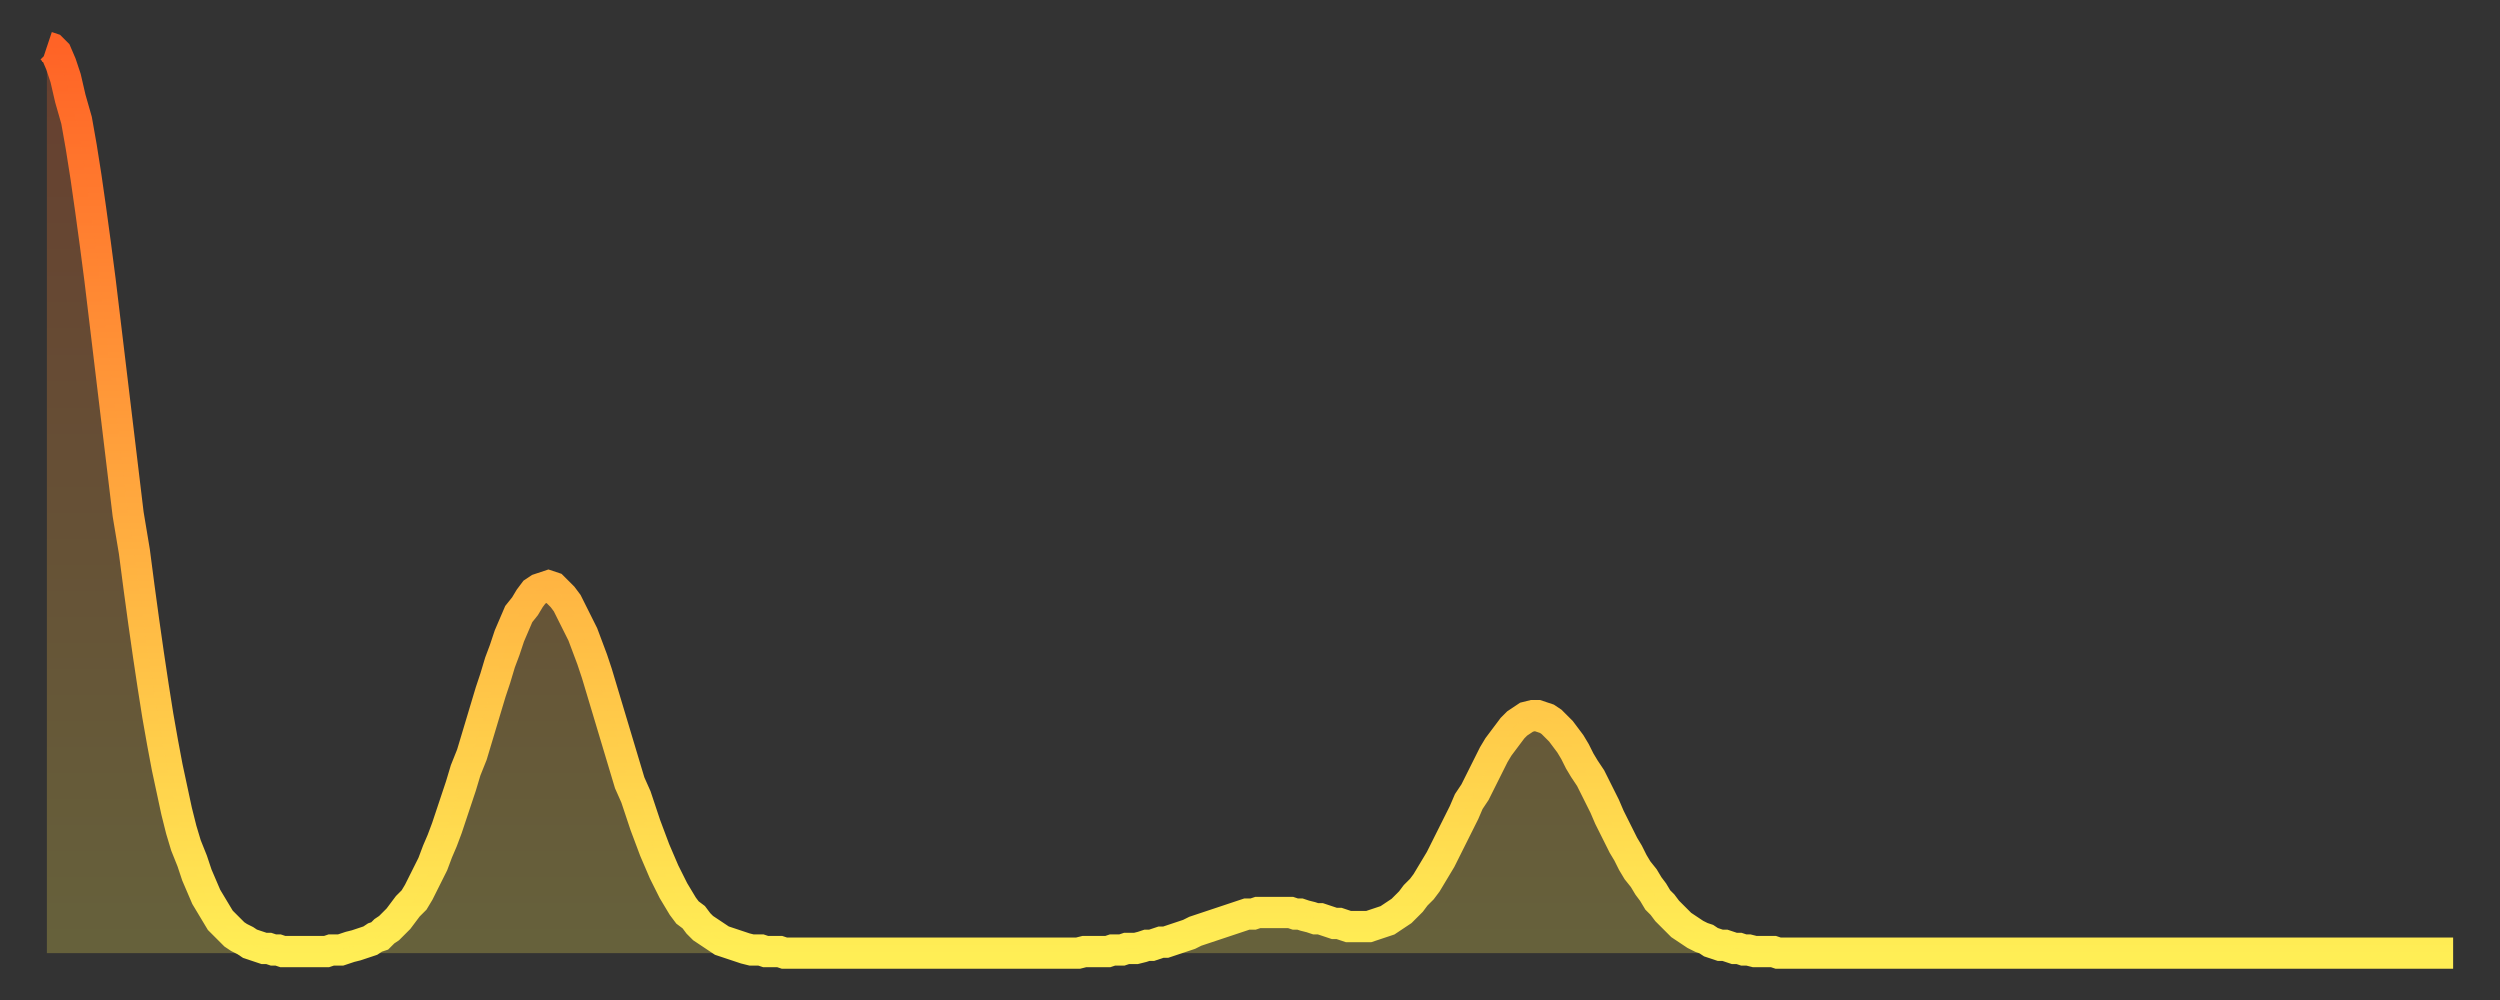 <?xml version="1.0" encoding="utf-8" ?>
<svg baseProfile="full" height="64" version="1.1" width="160" xmlns="http://www.w3.org/2000/svg" xmlns:ev="http://www.w3.org/2001/xml-events" xmlns:xlink="http://www.w3.org/1999/xlink"><rect width="100%" height="100%" fill="#333333" stroke="none"/><defs><linearGradient id="id998338" x1="0" x2="0" y1="0" y2="1"><stop offset="0%" stop-color="#ff6326" /><stop offset="50%" stop-color="#ffa83e" /><stop offset="100%" stop-color="#ffee55" /></linearGradient></defs><g transform="translate(3,3)"><g><path d="M 0.0 0.0 0.3 0.1 0.6 0.4 0.9 1.1 1.2 2.0 1.5 3.3 1.9 4.7 2.2 6.4 2.5 8.3 2.8 10.4 3.1 12.6 3.4 14.9 3.7 17.4 4.0 19.9 4.3 22.4 4.6 24.9 4.9 27.4 5.2 29.9 5.6 32.3 5.9 34.6 6.2 36.8 6.5 38.9 6.8 40.9 7.1 42.8 7.4 44.5 7.7 46.1 8.0 47.5 8.3 48.9 8.6 50.1 8.9 51.1 9.3 52.1 9.6 53.0 9.9 53.7 10.2 54.4 10.5 54.9 10.8 55.4 11.1 55.9 11.4 56.2 11.7 56.5 12.0 56.8 12.3 57.0 12.7 57.2 13.0 57.4 13.3 57.5 13.6 57.6 13.9 57.7 14.2 57.7 14.5 57.8 14.8 57.8 15.1 57.9 15.4 57.9 15.7 57.9 16.0 57.9 16.4 57.9 16.7 57.9 17.0 57.9 17.3 57.9 17.6 57.9 17.9 57.9 18.2 57.8 18.5 57.8 18.8 57.8 19.1 57.7 19.4 57.6 19.8 57.5 20.1 57.4 20.4 57.3 20.7 57.2 21.0 57.0 21.3 56.9 21.6 56.6 21.9 56.4 22.2 56.1 22.5 55.8 22.8 55.4 23.1 55.0 23.5 54.6 23.8 54.1 24.1 53.5 24.4 52.9 24.7 52.3 25.0 51.5 25.3 50.8 25.6 50.0 25.9 49.1 26.2 48.2 26.5 47.3 26.8 46.3 27.2 45.3 27.5 44.3 27.8 43.3 28.1 42.3 28.4 41.3 28.7 40.4 29.0 39.4 29.3 38.6 29.6 37.7 29.9 37.0 30.2 36.3 30.6 35.8 30.9 35.3 31.2 34.9 31.5 34.7 31.8 34.6 32.1 34.5 32.4 34.6 32.7 34.9 33.0 35.2 33.3 35.6 33.6 36.2 33.9 36.8 34.3 37.6 34.6 38.4 34.9 39.2 35.2 40.1 35.5 41.1 35.8 42.1 36.1 43.1 36.4 44.1 36.7 45.1 37.0 46.1 37.3 47.1 37.7 48.0 38.0 48.9 38.3 49.8 38.6 50.6 38.9 51.4 39.2 52.1 39.5 52.8 39.8 53.4 40.1 54.0 40.4 54.5 40.7 55.0 41.0 55.4 41.4 55.7 41.7 56.1 42.0 56.4 42.3 56.6 42.6 56.8 42.9 57.0 43.2 57.2 43.5 57.3 43.8 57.4 44.1 57.5 44.4 57.6 44.7 57.7 45.1 57.8 45.4 57.8 45.7 57.8 46.0 57.9 46.3 57.9 46.6 57.9 46.9 57.9 47.2 58.0 47.5 58.0 47.8 58.0 48.1 58.0 48.5 58.0 48.8 58.0 49.1 58.0 49.4 58.0 49.7 58.0 50.0 58.0 50.3 58.0 50.6 58.0 50.9 58.0 51.2 58.0 51.5 58.0 51.8 58.0 52.2 58.0 52.5 58.0 52.8 58.0 53.1 58.0 53.4 58.0 53.7 58.0 54.0 58.0 54.3 58.0 54.6 58.0 54.9 58.0 55.2 58.0 55.6 58.0 55.9 58.0 56.2 58.0 56.5 58.0 56.8 58.0 57.1 58.0 57.4 58.0 57.7 58.0 58.0 58.0 58.3 58.0 58.6 58.0 58.9 58.0 59.3 58.0 59.6 58.0 59.9 58.0 60.2 58.0 60.5 58.0 60.8 58.0 61.1 58.0 61.4 58.0 61.7 58.0 62.0 58.0 62.3 58.0 62.6 58.0 63.0 58.0 63.3 58.0 63.6 58.0 63.9 58.0 64.2 58.0 64.5 58.0 64.8 58.0 65.1 58.0 65.4 58.0 65.7 58.0 66.0 58.0 66.4 57.9 66.7 57.9 67.0 57.9 67.3 57.9 67.6 57.9 67.9 57.9 68.2 57.8 68.5 57.8 68.8 57.8 69.1 57.7 69.4 57.7 69.7 57.7 70.1 57.6 70.4 57.5 70.7 57.5 71.0 57.4 71.3 57.3 71.6 57.3 71.9 57.2 72.2 57.1 72.5 57.0 72.8 56.9 73.1 56.8 73.5 56.6 73.8 56.5 74.1 56.4 74.4 56.3 74.7 56.2 75.0 56.1 75.3 56.0 75.6 55.9 75.9 55.8 76.2 55.7 76.5 55.6 76.8 55.5 77.2 55.5 77.5 55.4 77.8 55.4 78.1 55.4 78.4 55.4 78.7 55.4 79.0 55.4 79.3 55.4 79.6 55.4 79.9 55.5 80.2 55.5 80.5 55.6 80.9 55.7 81.2 55.8 81.5 55.8 81.8 55.9 82.1 56.0 82.4 56.1 82.7 56.1 83.0 56.2 83.3 56.3 83.6 56.3 83.9 56.3 84.3 56.3 84.6 56.3 84.9 56.2 85.2 56.1 85.5 56.0 85.8 55.9 86.1 55.7 86.4 55.5 86.7 55.3 87.0 55.0 87.3 54.7 87.6 54.3 88.0 53.9 88.3 53.5 88.6 53.0 88.9 52.5 89.2 52.0 89.5 51.4 89.8 50.8 90.1 50.2 90.4 49.6 90.7 49.0 91.0 48.3 91.4 47.7 91.7 47.1 92.0 46.5 92.3 45.9 92.6 45.3 92.9 44.8 93.2 44.4 93.5 44.0 93.8 43.6 94.1 43.3 94.4 43.1 94.7 42.9 95.1 42.8 95.4 42.8 95.7 42.9 96.0 43.0 96.3 43.2 96.6 43.5 96.9 43.8 97.2 44.2 97.5 44.6 97.8 45.1 98.1 45.7 98.4 46.2 98.8 46.8 99.1 47.4 99.4 48.0 99.7 48.6 100.0 49.3 100.3 49.9 100.6 50.5 100.9 51.1 101.2 51.6 101.5 52.2 101.8 52.7 102.2 53.2 102.5 53.7 102.8 54.1 103.1 54.6 103.4 54.9 103.7 55.3 104.0 55.6 104.3 55.9 104.6 56.2 104.9 56.4 105.2 56.6 105.5 56.8 105.9 57.0 106.2 57.1 106.5 57.3 106.8 57.4 107.1 57.5 107.4 57.5 107.7 57.6 108.0 57.7 108.3 57.7 108.6 57.8 108.9 57.8 109.3 57.9 109.6 57.9 109.9 57.9 110.2 57.9 110.5 57.9 110.8 58.0 111.1 58.0 111.4 58.0 111.7 58.0 112.0 58.0 112.3 58.0 112.6 58.0 113.0 58.0 113.3 58.0 113.6 58.0 113.9 58.0 114.2 58.0 114.5 58.0 114.8 58.0 115.1 58.0 115.4 58.0 115.7 58.0 116.0 58.0 116.3 58.0 116.7 58.0 117.0 58.0 117.3 58.0 117.6 58.0 117.9 58.0 118.2 58.0 118.5 58.0 118.8 58.0 119.1 58.0 119.4 58.0 119.7 58.0 120.1 58.0 120.4 58.0 120.7 58.0 121.0 58.0 121.3 58.0 121.6 58.0 121.9 58.0 122.2 58.0 122.5 58.0 122.8 58.0 123.1 58.0 123.4 58.0 123.8 58.0 124.1 58.0 124.4 58.0 124.7 58.0 125.0 58.0 125.3 58.0 125.6 58.0 125.9 58.0 126.2 58.0 126.5 58.0 126.8 58.0 127.2 58.0 127.5 58.0 127.8 58.0 128.1 58.0 128.4 58.0 128.7 58.0 129.0 58.0 129.3 58.0 129.6 58.0 129.9 58.0 130.2 58.0 130.5 58.0 130.9 58.0 131.2 58.0 131.5 58.0 131.8 58.0 132.1 58.0 132.4 58.0 132.7 58.0 133.0 58.0 133.3 58.0 133.6 58.0 133.9 58.0 134.2 58.0 134.6 58.0 134.9 58.0 135.2 58.0 135.5 58.0 135.8 58.0 136.1 58.0 136.4 58.0 136.7 58.0 137.0 58.0 137.3 58.0 137.6 58.0 138.0 58.0 138.3 58.0 138.6 58.0 138.9 58.0 139.2 58.0 139.5 58.0 139.8 58.0 140.1 58.0 140.4 58.0 140.7 58.0 141.0 58.0 141.3 58.0 141.7 58.0 142.0 58.0 142.3 58.0 142.6 58.0 142.9 58.0 143.2 58.0 143.5 58.0 143.8 58.0 144.1 58.0 144.4 58.0 144.7 58.0 145.1 58.0 145.4 58.0 145.7 58.0 146.0 58.0 146.3 58.0 146.6 58.0 146.9 58.0 147.2 58.0 147.5 58.0 147.8 58.0 148.1 58.0 148.4 58.0 148.8 58.0 149.1 58.0 149.4 58.0 149.7 58.0 150.0 58.0 150.3 58.0 150.6 58.0 150.9 58.0 151.2 58.0 151.5 58.0 151.8 58.0 152.1 58.0 152.5 58.0 152.8 58.0 153.1 58.0 153.4 58.0 153.7 58.0 154.0 58.0" fill="none" id="graph-curve" opacity="1" stroke="url(#id998338)" stroke-width="2" /><path d="M 0 58 L 0.0 0.0 0.3 0.1 0.6 0.4 0.9 1.1 1.2 2.0 1.5 3.3 1.9 4.7 2.2 6.4 2.5 8.3 2.8 10.4 3.1 12.6 3.4 14.9 3.7 17.4 4.0 19.9 4.3 22.4 4.6 24.9 4.9 27.4 5.2 29.9 5.6 32.3 5.9 34.6 6.2 36.8 6.5 38.9 6.8 40.9 7.1 42.8 7.4 44.5 7.7 46.1 8.0 47.5 8.3 48.9 8.6 50.1 8.9 51.1 9.3 52.1 9.6 53.0 9.9 53.7 10.2 54.4 10.5 54.9 10.8 55.4 11.1 55.9 11.4 56.2 11.7 56.5 12.0 56.8 12.3 57.0 12.7 57.2 13.0 57.4 13.3 57.5 13.6 57.6 13.9 57.7 14.2 57.7 14.5 57.8 14.8 57.8 15.1 57.9 15.4 57.9 15.7 57.9 16.0 57.9 16.4 57.9 16.7 57.9 17.0 57.9 17.3 57.9 17.6 57.9 17.9 57.9 18.2 57.8 18.5 57.8 18.8 57.8 19.1 57.7 19.4 57.6 19.8 57.5 20.1 57.4 20.4 57.3 20.7 57.2 21.0 57.0 21.3 56.9 21.6 56.6 21.9 56.4 22.2 56.1 22.5 55.8 22.8 55.4 23.1 55.0 23.5 54.6 23.8 54.1 24.1 53.5 24.4 52.9 24.7 52.3 25.0 51.5 25.3 50.8 25.6 50.0 25.9 49.1 26.2 48.2 26.5 47.3 26.8 46.3 27.2 45.3 27.5 44.3 27.8 43.3 28.1 42.3 28.4 41.3 28.7 40.4 29.0 39.4 29.3 38.6 29.6 37.7 29.9 37.0 30.2 36.3 30.6 35.8 30.9 35.3 31.2 34.9 31.5 34.7 31.8 34.6 32.1 34.5 32.4 34.6 32.7 34.9 33.0 35.2 33.3 35.6 33.6 36.2 33.9 36.8 34.3 37.6 34.6 38.4 34.9 39.2 35.2 40.1 35.5 41.1 35.8 42.1 36.1 43.1 36.4 44.1 36.7 45.1 37.0 46.1 37.3 47.1 37.7 48.0 38.0 48.9 38.3 49.8 38.6 50.6 38.9 51.4 39.2 52.1 39.5 52.8 39.8 53.4 40.1 54.0 40.4 54.5 40.7 55.0 41.0 55.4 41.4 55.7 41.7 56.1 42.0 56.4 42.3 56.6 42.6 56.8 42.9 57.0 43.2 57.2 43.5 57.3 43.8 57.4 44.1 57.5 44.4 57.6 44.7 57.7 45.1 57.8 45.4 57.8 45.7 57.8 46.0 57.9 46.3 57.9 46.6 57.9 46.9 57.9 47.2 58.0 47.5 58.0 47.8 58.0 48.1 58.0 48.5 58.0 48.8 58.0 49.1 58.0 49.4 58.0 49.7 58.0 50.0 58.0 50.3 58.0 50.6 58.0 50.9 58.0 51.2 58.0 51.5 58.0 51.8 58.0 52.2 58.0 52.5 58.0 52.8 58.0 53.1 58.0 53.4 58.0 53.7 58.0 54.0 58.0 54.3 58.0 54.6 58.0 54.9 58.0 55.2 58.0 55.6 58.0 55.9 58.0 56.2 58.0 56.5 58.0 56.8 58.0 57.1 58.0 57.4 58.0 57.7 58.0 58.0 58.0 58.3 58.0 58.6 58.0 58.9 58.0 59.3 58.0 59.6 58.0 59.9 58.0 60.2 58.0 60.5 58.0 60.8 58.0 61.1 58.0 61.4 58.0 61.7 58.0 62.0 58.0 62.3 58.0 62.6 58.0 63.0 58.0 63.3 58.0 63.6 58.0 63.9 58.0 64.2 58.0 64.5 58.0 64.8 58.0 65.1 58.0 65.4 58.0 65.7 58.0 66.0 58.0 66.4 57.9 66.7 57.9 67.0 57.9 67.3 57.9 67.6 57.9 67.9 57.9 68.2 57.8 68.5 57.8 68.8 57.8 69.1 57.7 69.4 57.7 69.7 57.7 70.1 57.6 70.4 57.5 70.7 57.5 71.0 57.4 71.3 57.3 71.6 57.3 71.9 57.2 72.2 57.1 72.5 57.0 72.8 56.9 73.1 56.8 73.5 56.6 73.8 56.5 74.1 56.4 74.4 56.3 74.7 56.2 75.0 56.1 75.3 56.0 75.6 55.9 75.9 55.8 76.2 55.7 76.5 55.6 76.8 55.5 77.2 55.5 77.5 55.4 77.8 55.4 78.1 55.4 78.4 55.4 78.7 55.4 79.0 55.4 79.3 55.4 79.6 55.4 79.9 55.5 80.2 55.5 80.5 55.6 80.9 55.7 81.2 55.8 81.5 55.8 81.8 55.9 82.1 56.0 82.4 56.1 82.7 56.1 83.0 56.2 83.3 56.3 83.6 56.3 83.9 56.3 84.3 56.3 84.6 56.3 84.9 56.2 85.2 56.1 85.5 56.0 85.8 55.9 86.1 55.7 86.4 55.5 86.7 55.3 87.0 55.0 87.3 54.7 87.6 54.3 88.0 53.9 88.3 53.5 88.6 53.0 88.9 52.5 89.2 52.0 89.5 51.4 89.8 50.8 90.1 50.2 90.4 49.6 90.7 49.0 91.0 48.3 91.4 47.7 91.7 47.1 92.0 46.5 92.3 45.9 92.6 45.3 92.9 44.8 93.2 44.4 93.5 44.0 93.8 43.6 94.1 43.3 94.4 43.1 94.7 42.9 95.1 42.8 95.4 42.8 95.7 42.9 96.0 43.0 96.3 43.2 96.6 43.5 96.9 43.8 97.2 44.2 97.5 44.6 97.8 45.1 98.1 45.7 98.4 46.2 98.8 46.8 99.1 47.4 99.4 48.0 99.7 48.6 100.0 49.3 100.3 49.9 100.6 50.5 100.9 51.1 101.2 51.6 101.5 52.2 101.8 52.7 102.2 53.2 102.5 53.7 102.8 54.1 103.1 54.6 103.4 54.9 103.7 55.3 104.0 55.6 104.3 55.9 104.6 56.2 104.9 56.4 105.2 56.6 105.5 56.8 105.9 57.0 106.2 57.1 106.5 57.3 106.8 57.4 107.1 57.5 107.4 57.5 107.7 57.6 108.0 57.7 108.3 57.7 108.6 57.8 108.9 57.8 109.3 57.9 109.6 57.9 109.9 57.9 110.2 57.9 110.5 57.9 110.8 58.0 111.1 58.0 111.4 58.0 111.7 58.0 112.0 58.0 112.3 58.0 112.6 58.0 113.0 58.0 113.3 58.0 113.6 58.0 113.9 58.0 114.2 58.0 114.5 58.0 114.8 58.0 115.1 58.0 115.4 58.0 115.7 58.0 116.0 58.0 116.3 58.0 116.7 58.0 117.0 58.0 117.3 58.0 117.6 58.0 117.9 58.0 118.2 58.0 118.5 58.0 118.8 58.0 119.1 58.0 119.4 58.0 119.7 58.0 120.1 58.0 120.4 58.0 120.7 58.0 121.0 58.0 121.3 58.0 121.6 58.0 121.9 58.0 122.2 58.0 122.5 58.0 122.8 58.0 123.1 58.0 123.4 58.0 123.8 58.0 124.1 58.0 124.4 58.0 124.7 58.0 125.0 58.0 125.3 58.0 125.6 58.0 125.9 58.0 126.2 58.0 126.5 58.0 126.8 58.0 127.2 58.0 127.5 58.0 127.8 58.0 128.1 58.0 128.4 58.0 128.7 58.0 129.0 58.0 129.3 58.0 129.6 58.0 129.9 58.0 130.2 58.0 130.5 58.0 130.9 58.0 131.2 58.0 131.5 58.0 131.8 58.0 132.1 58.0 132.4 58.0 132.7 58.0 133.0 58.0 133.3 58.0 133.6 58.0 133.9 58.0 134.2 58.0 134.6 58.0 134.9 58.0 135.2 58.0 135.5 58.0 135.8 58.0 136.1 58.0 136.4 58.0 136.7 58.0 137.0 58.0 137.3 58.0 137.6 58.0 138.0 58.0 138.3 58.0 138.6 58.0 138.9 58.0 139.2 58.0 139.5 58.0 139.8 58.0 140.1 58.0 140.4 58.0 140.7 58.0 141.0 58.0 141.3 58.0 141.7 58.0 142.0 58.0 142.3 58.0 142.6 58.0 142.9 58.0 143.2 58.0 143.5 58.0 143.8 58.0 144.1 58.0 144.4 58.0 144.7 58.0 145.1 58.0 145.4 58.0 145.7 58.0 146.0 58.0 146.3 58.0 146.6 58.0 146.9 58.0 147.2 58.0 147.5 58.0 147.8 58.0 148.1 58.0 148.4 58.0 148.8 58.0 149.1 58.0 149.4 58.0 149.7 58.0 150.0 58.0 150.3 58.0 150.6 58.0 150.9 58.0 151.2 58.0 151.5 58.0 151.8 58.0 152.1 58.0 152.5 58.0 152.8 58.0 153.1 58.0 153.4 58.0 153.7 58.0 154.0 58.0 154 58" fill="url(#id998338)" fill-opacity=".25" id="graph-shadow" /></g></g></svg>